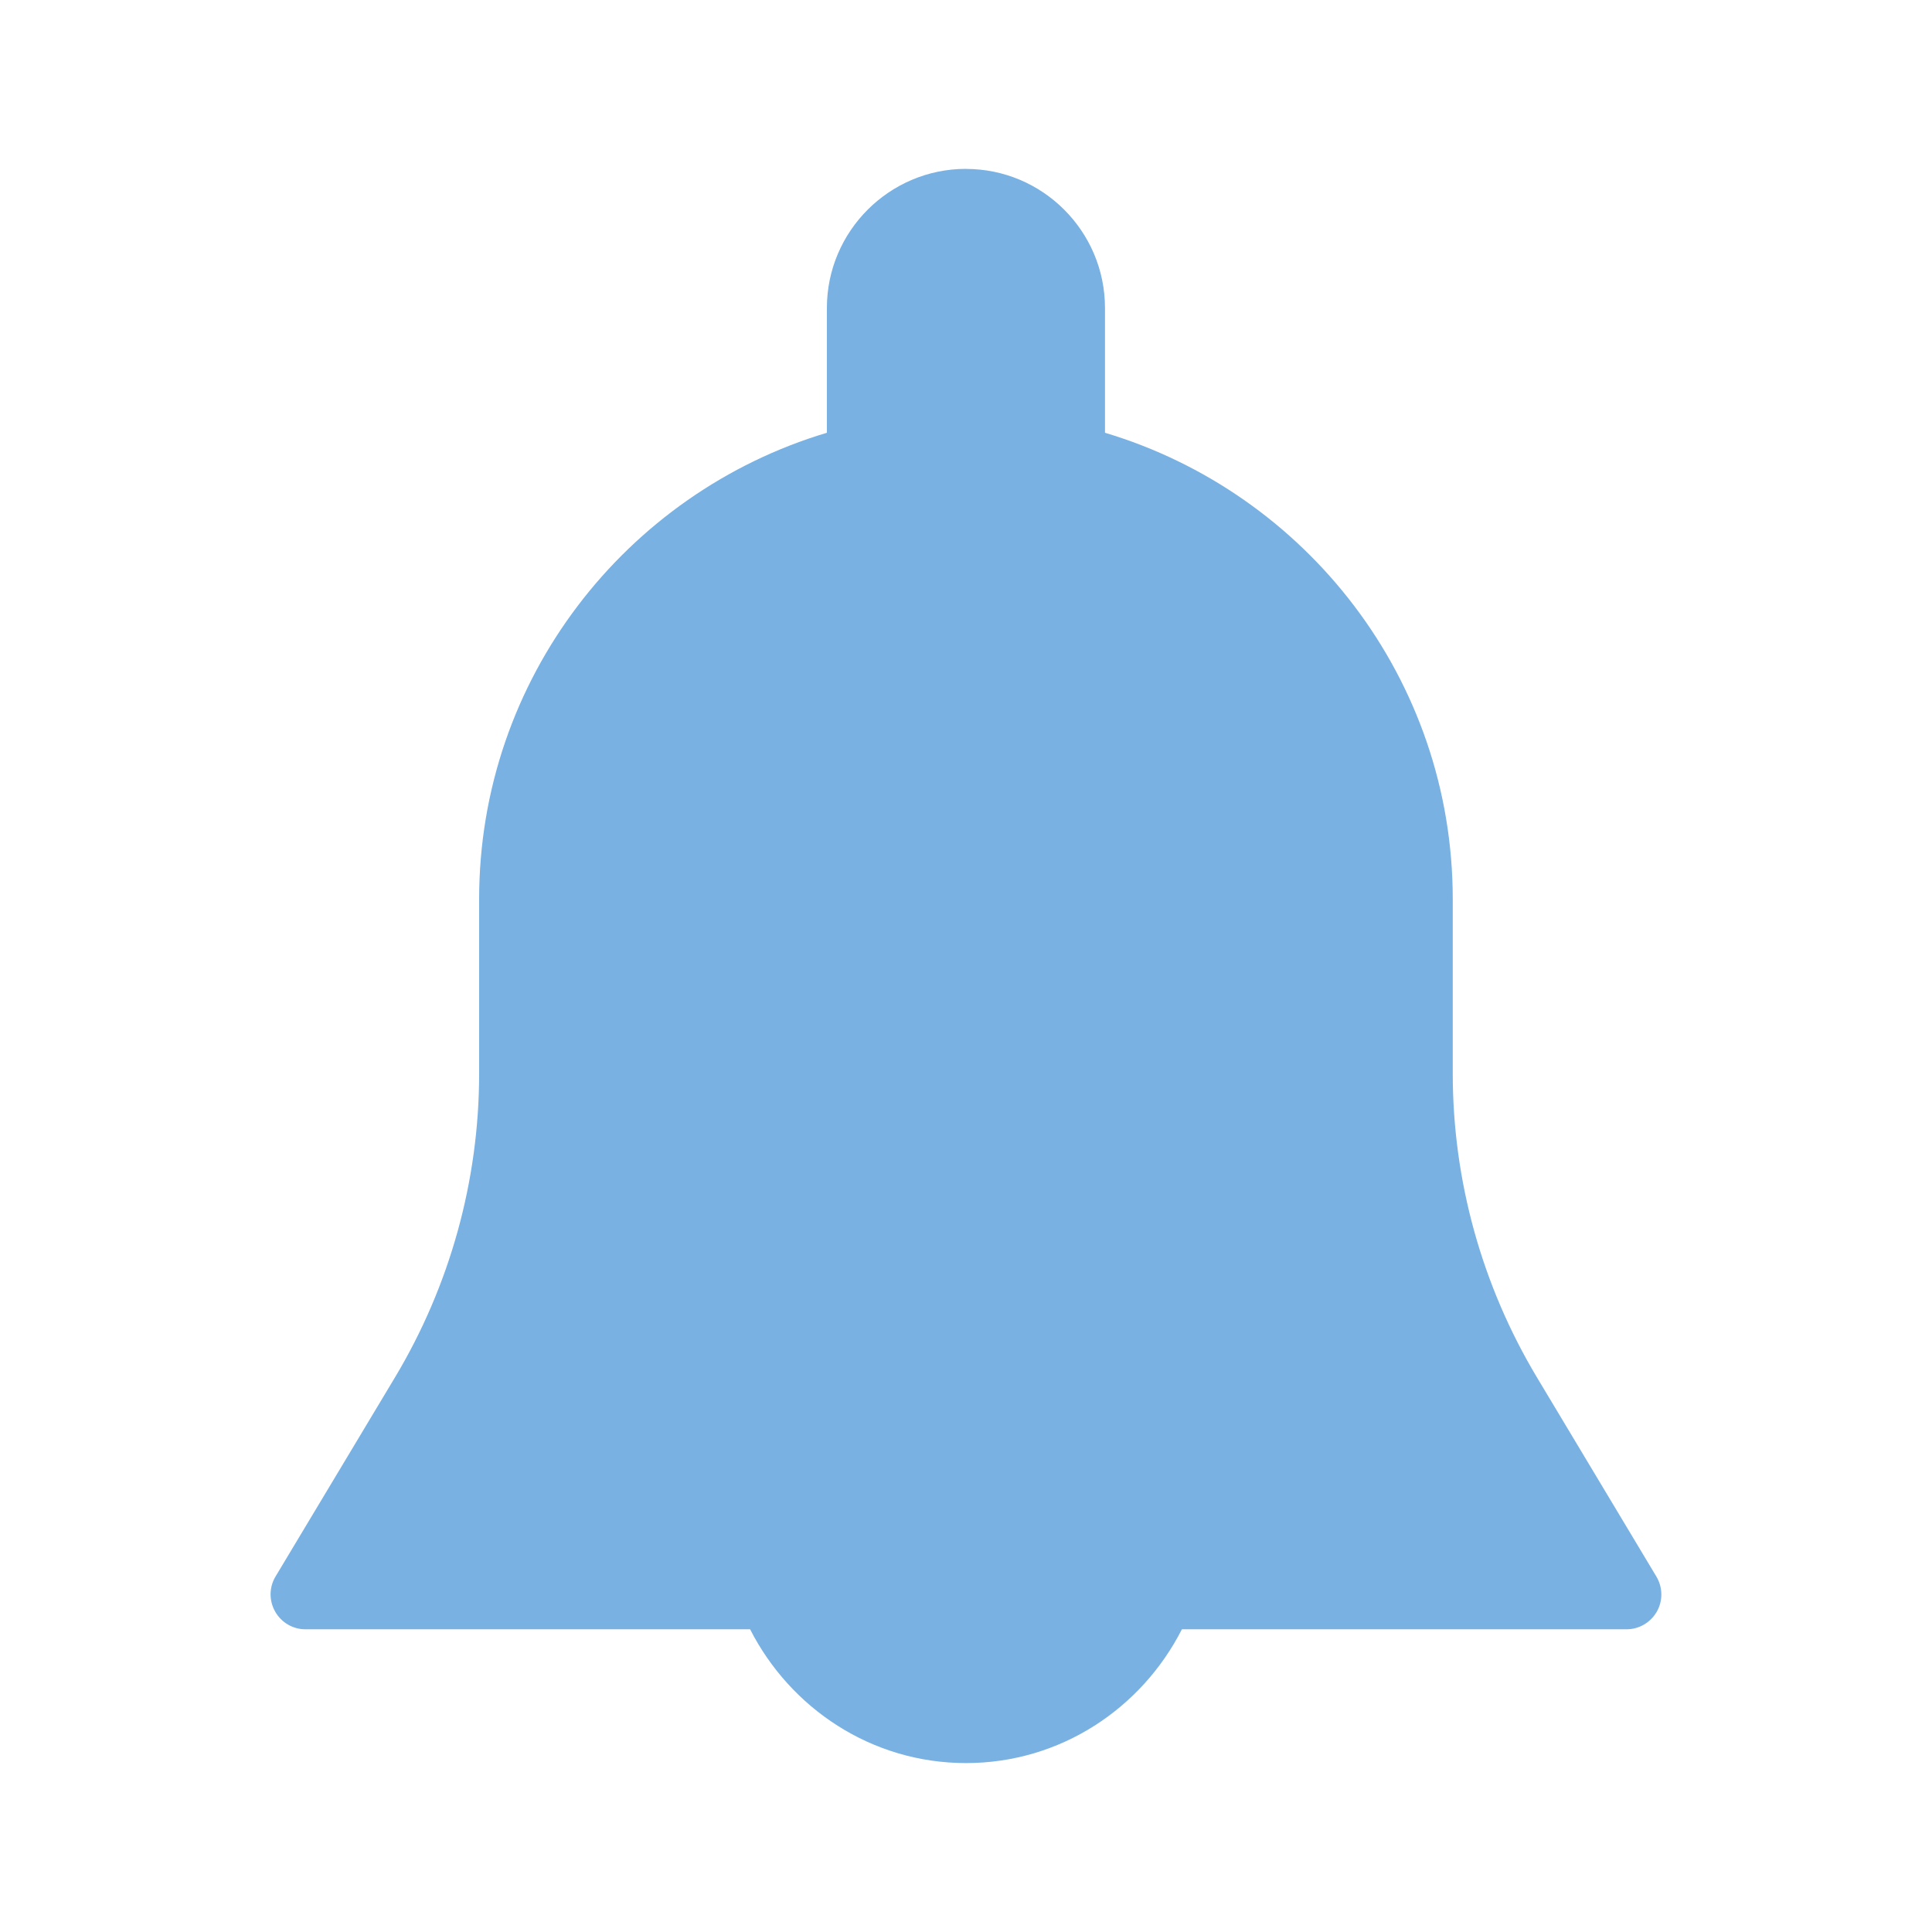 <?xml version="1.0" encoding="UTF-8" standalone="no"?>
<svg
   xmlns:dc="http://purl.org/dc/elements/1.1/"
   xmlns:cc="http://creativecommons.org/ns#"
   xmlns:rdf="http://www.w3.org/1999/02/22-rdf-syntax-ns#"
   xmlns:svg="http://www.w3.org/2000/svg"
   xmlns="http://www.w3.org/2000/svg"
   xmlns:sodipodi="http://sodipodi.sourceforge.net/DTD/sodipodi-0.dtd"
   xmlns:inkscape="http://www.inkscape.org/namespaces/inkscape"
   width="32"
   height="32"
   viewBox="0 0 32 32"
   version="1.1"
   id="svg11"
   sodipodi:docname="bell_off.svg"
   inkscape:version="0.92.4 5da689c313, 2019-01-14">
  <defs
     id="defs15" />
  <sodipodi:namedview
     pagecolor="#000000"
     bordercolor="#666666"
     borderopacity="1"
     objecttolerance="10"
     gridtolerance="10"
     guidetolerance="10"
     inkscape:pageopacity="0"
     inkscape:pageshadow="2"
     inkscape:window-width="3840"
     inkscape:window-height="2037"
     id="namedview13"
     showgrid="false"
     inkscape:zoom="20.85965"
     inkscape:cx="9.9715326"
     inkscape:cy="9.4838728"
     inkscape:window-x="0"
     inkscape:window-y="0"
     inkscape:window-maximized="1"
     inkscape:current-layer="svg11"
     inkscape:snap-bbox="true"
     inkscape:bbox-paths="true"
     inkscape:snap-bbox-edge-midpoints="true"
     inkscape:pagecheckerboard="false" />
  <!-- Generator: Sketch 52.4 (67378) - http://www.bohemiancoding.com/sketch -->
  <title
     id="title2">notification</title>
  <desc
     id="desc4">Created with Sketch.</desc>
  <g
     id="g1494"
     transform="translate(3.932,-2.136)"
     style="fill:#800000">
    <path
       style="fill:#78b1e2;fill-opacity:1;fill-rule:evenodd;stroke:none;stroke-width:1"
       d="m 12.068,4.933 c -1.27,0 -2.304,1.034 -2.304,2.304 V 9.304 C 6.438,10.298 4.004,13.381 4.004,17.027 v 2.889 c 0,1.774 -0.483,3.515 -1.395,5.036 l -1.978,3.297 c -0.107,0.179 -0.108,0.4 -0.005,0.581 0.103,0.181 0.293,0.292 0.5,0.292 h 7.366 c 0.667,1.308 2.011,2.216 3.576,2.216 1.566,0 2.91,-0.908 3.576,-2.216 h 7.366 c 0.207,0 0.397,-0.113 0.5,-0.292 0.103,-0.18 0.099,-0.404 -0.007,-0.581 l -1.976,-3.295 c -0.913,-1.522 -1.397,-3.264 -1.397,-5.038 v -2.889 c 0,-3.645 -2.433,-6.729 -5.76,-7.723 V 7.238 c 0,-1.27 -1.032,-2.304 -2.302,-2.304 z"
       id="Path"
       inkscape:connector-curvature="0" />
  </g>
</svg>
